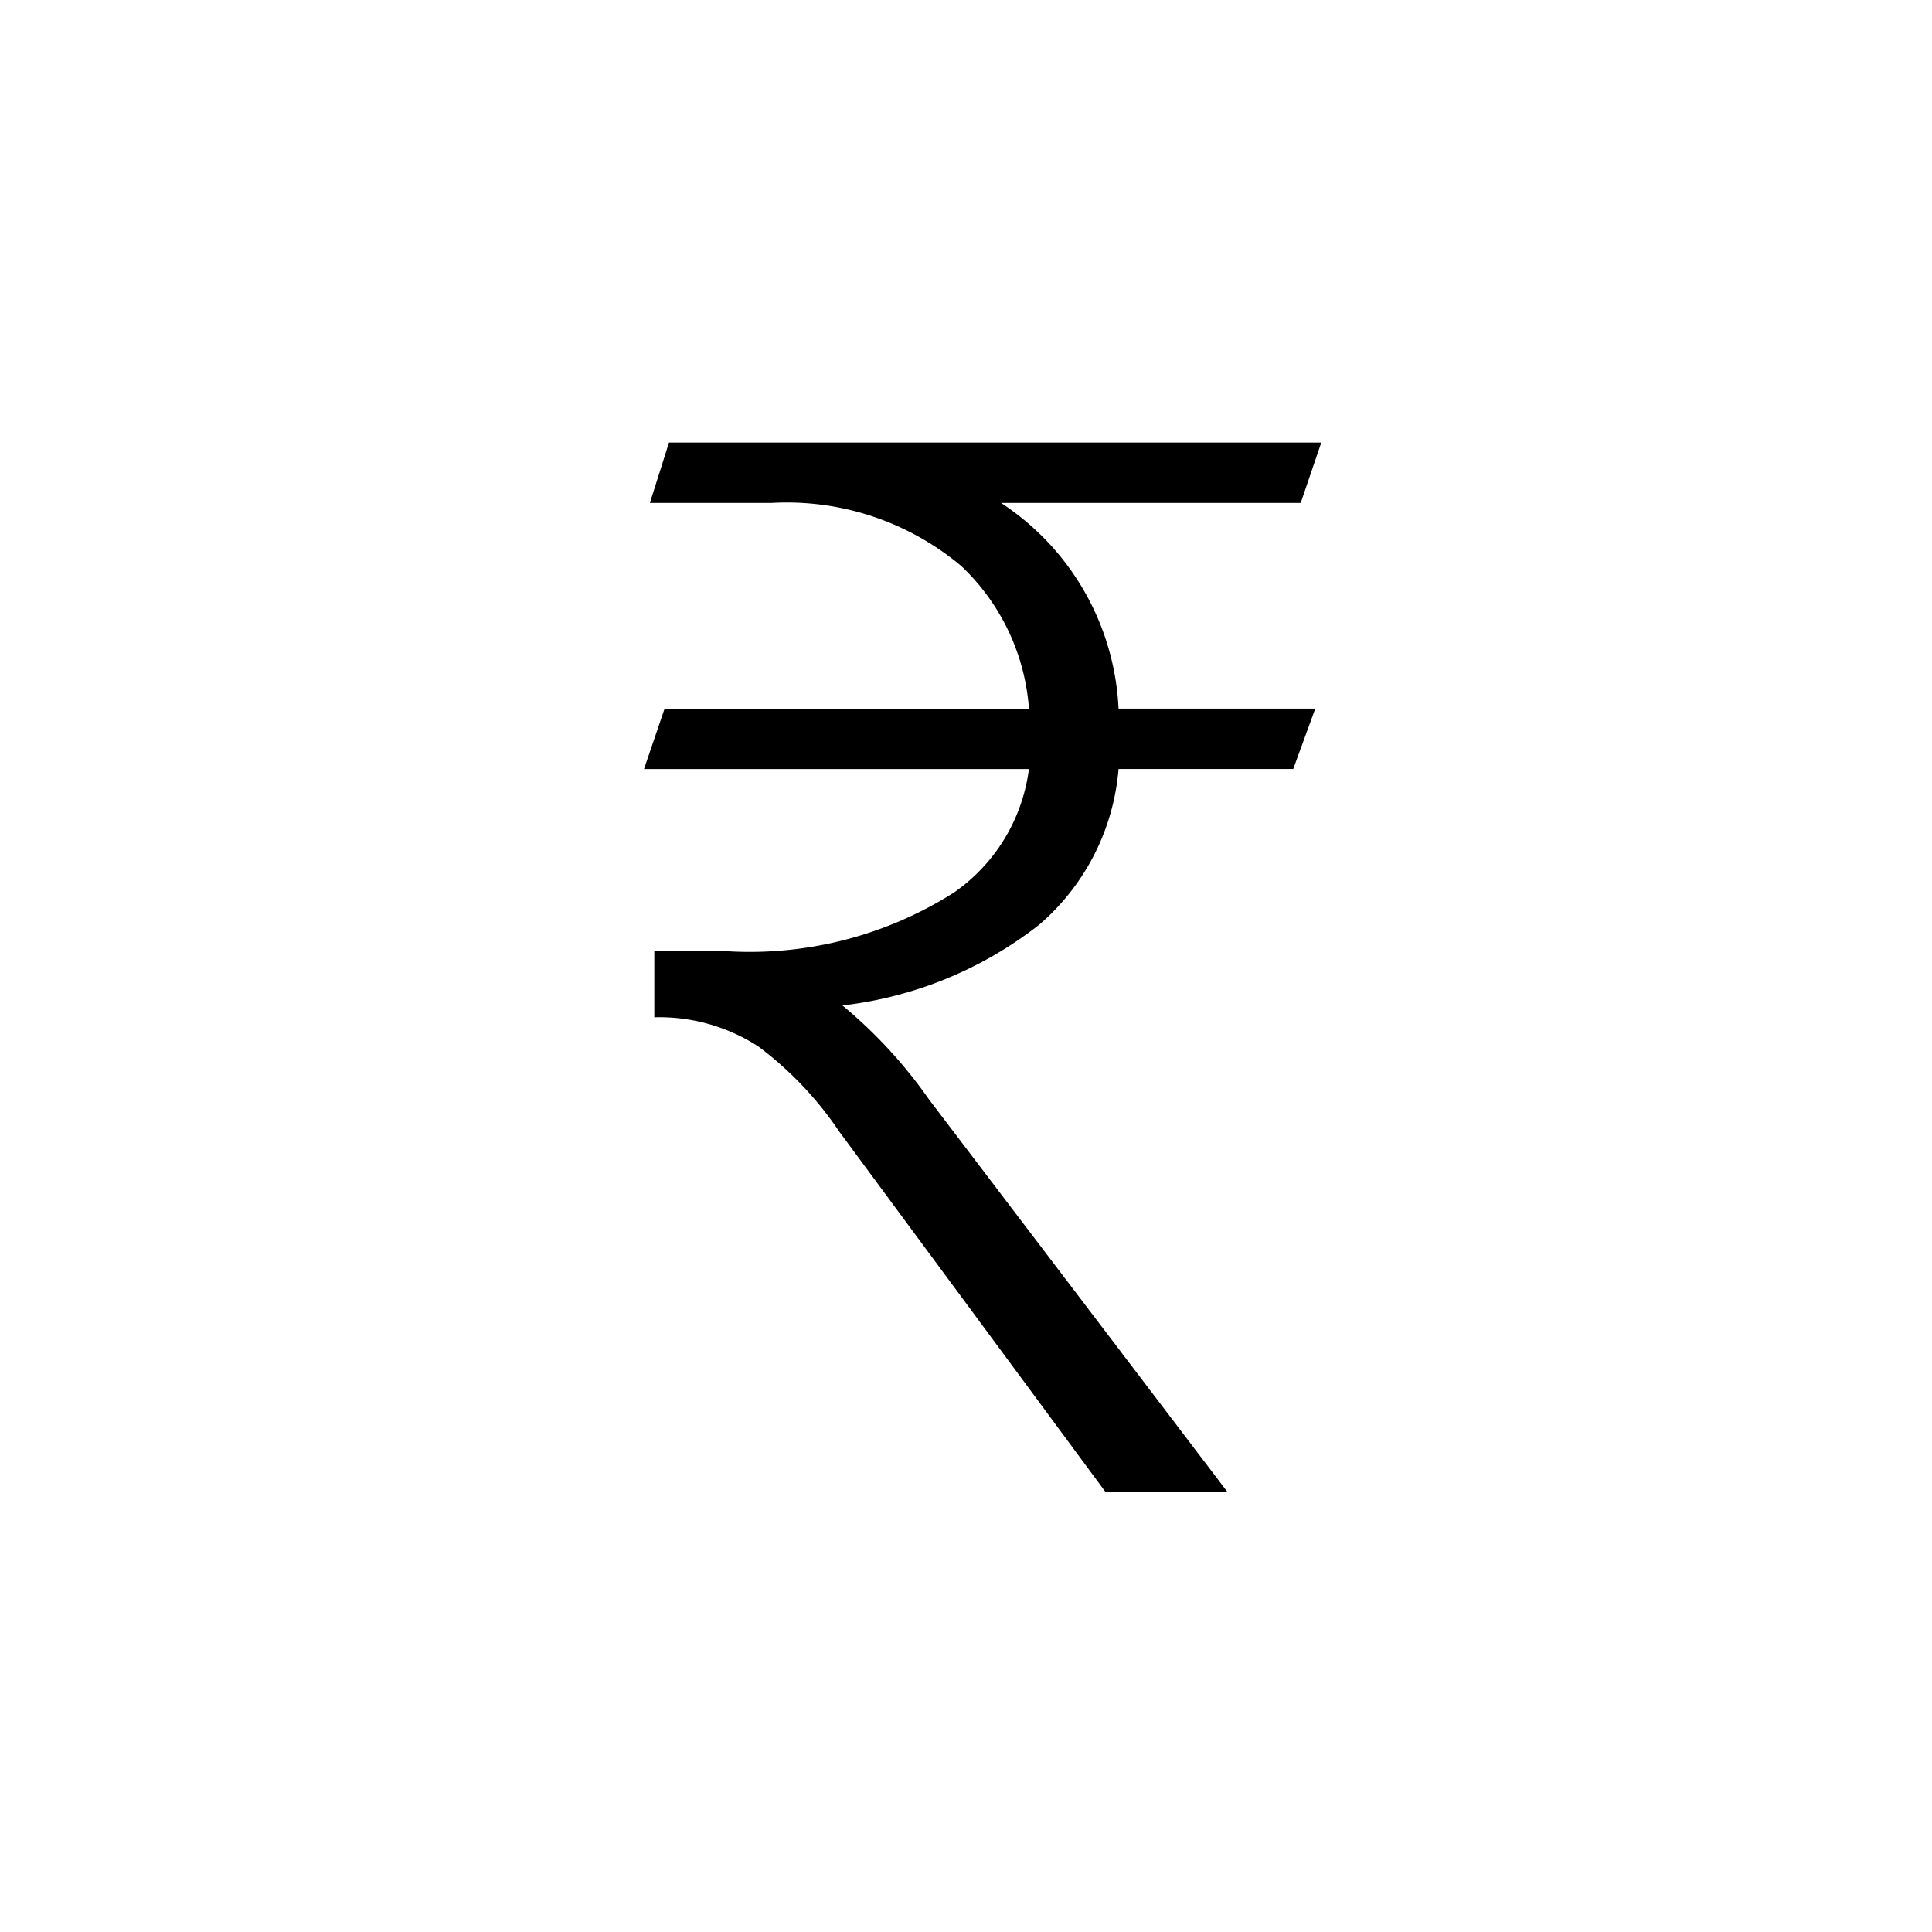 <svg xmlns="http://www.w3.org/2000/svg" width="48" height="48" viewBox="0 0 48 48"><defs><style>.a{opacity:0;}.b{fill:#fff;stroke:#707070;}.c{stroke:none;}.d{fill:none;}</style></defs><g transform="translate(-917 -4366)"><g class="a" transform="translate(620 202)"><g class="b" transform="translate(297 4164)"><rect class="c" width="48" height="48"/><rect class="d" x="0.5" y="0.5" width="47" height="47"/></g><g class="b" transform="translate(305 4172)"><rect class="c" width="32" height="32"/><rect class="d" x="0.5" y="0.5" width="31" height="31"/></g></g><path d="M3.381-22.667l-.511,1.5h9.563A4.42,4.42,0,0,1,10.572-18.1a9.462,9.462,0,0,1-5.621,1.46H3.126V-15a4.518,4.518,0,0,1,2.592.73,8.726,8.726,0,0,1,2.008,2.117l6.607,8.943h3.03l-7.41-9.746A11.8,11.8,0,0,0,7.8-15.294,9.741,9.741,0,0,0,12.689-17.3a5.715,5.715,0,0,0,1.971-3.869H19l.548-1.5H14.66a6.468,6.468,0,0,0-2.92-5.11h7.446l.511-1.5H3.491l-.475,1.5h3.03a6.737,6.737,0,0,1,4.709,1.57,5.422,5.422,0,0,1,1.679,3.541Z" transform="translate(930.13 4406.274)"/></g></svg>